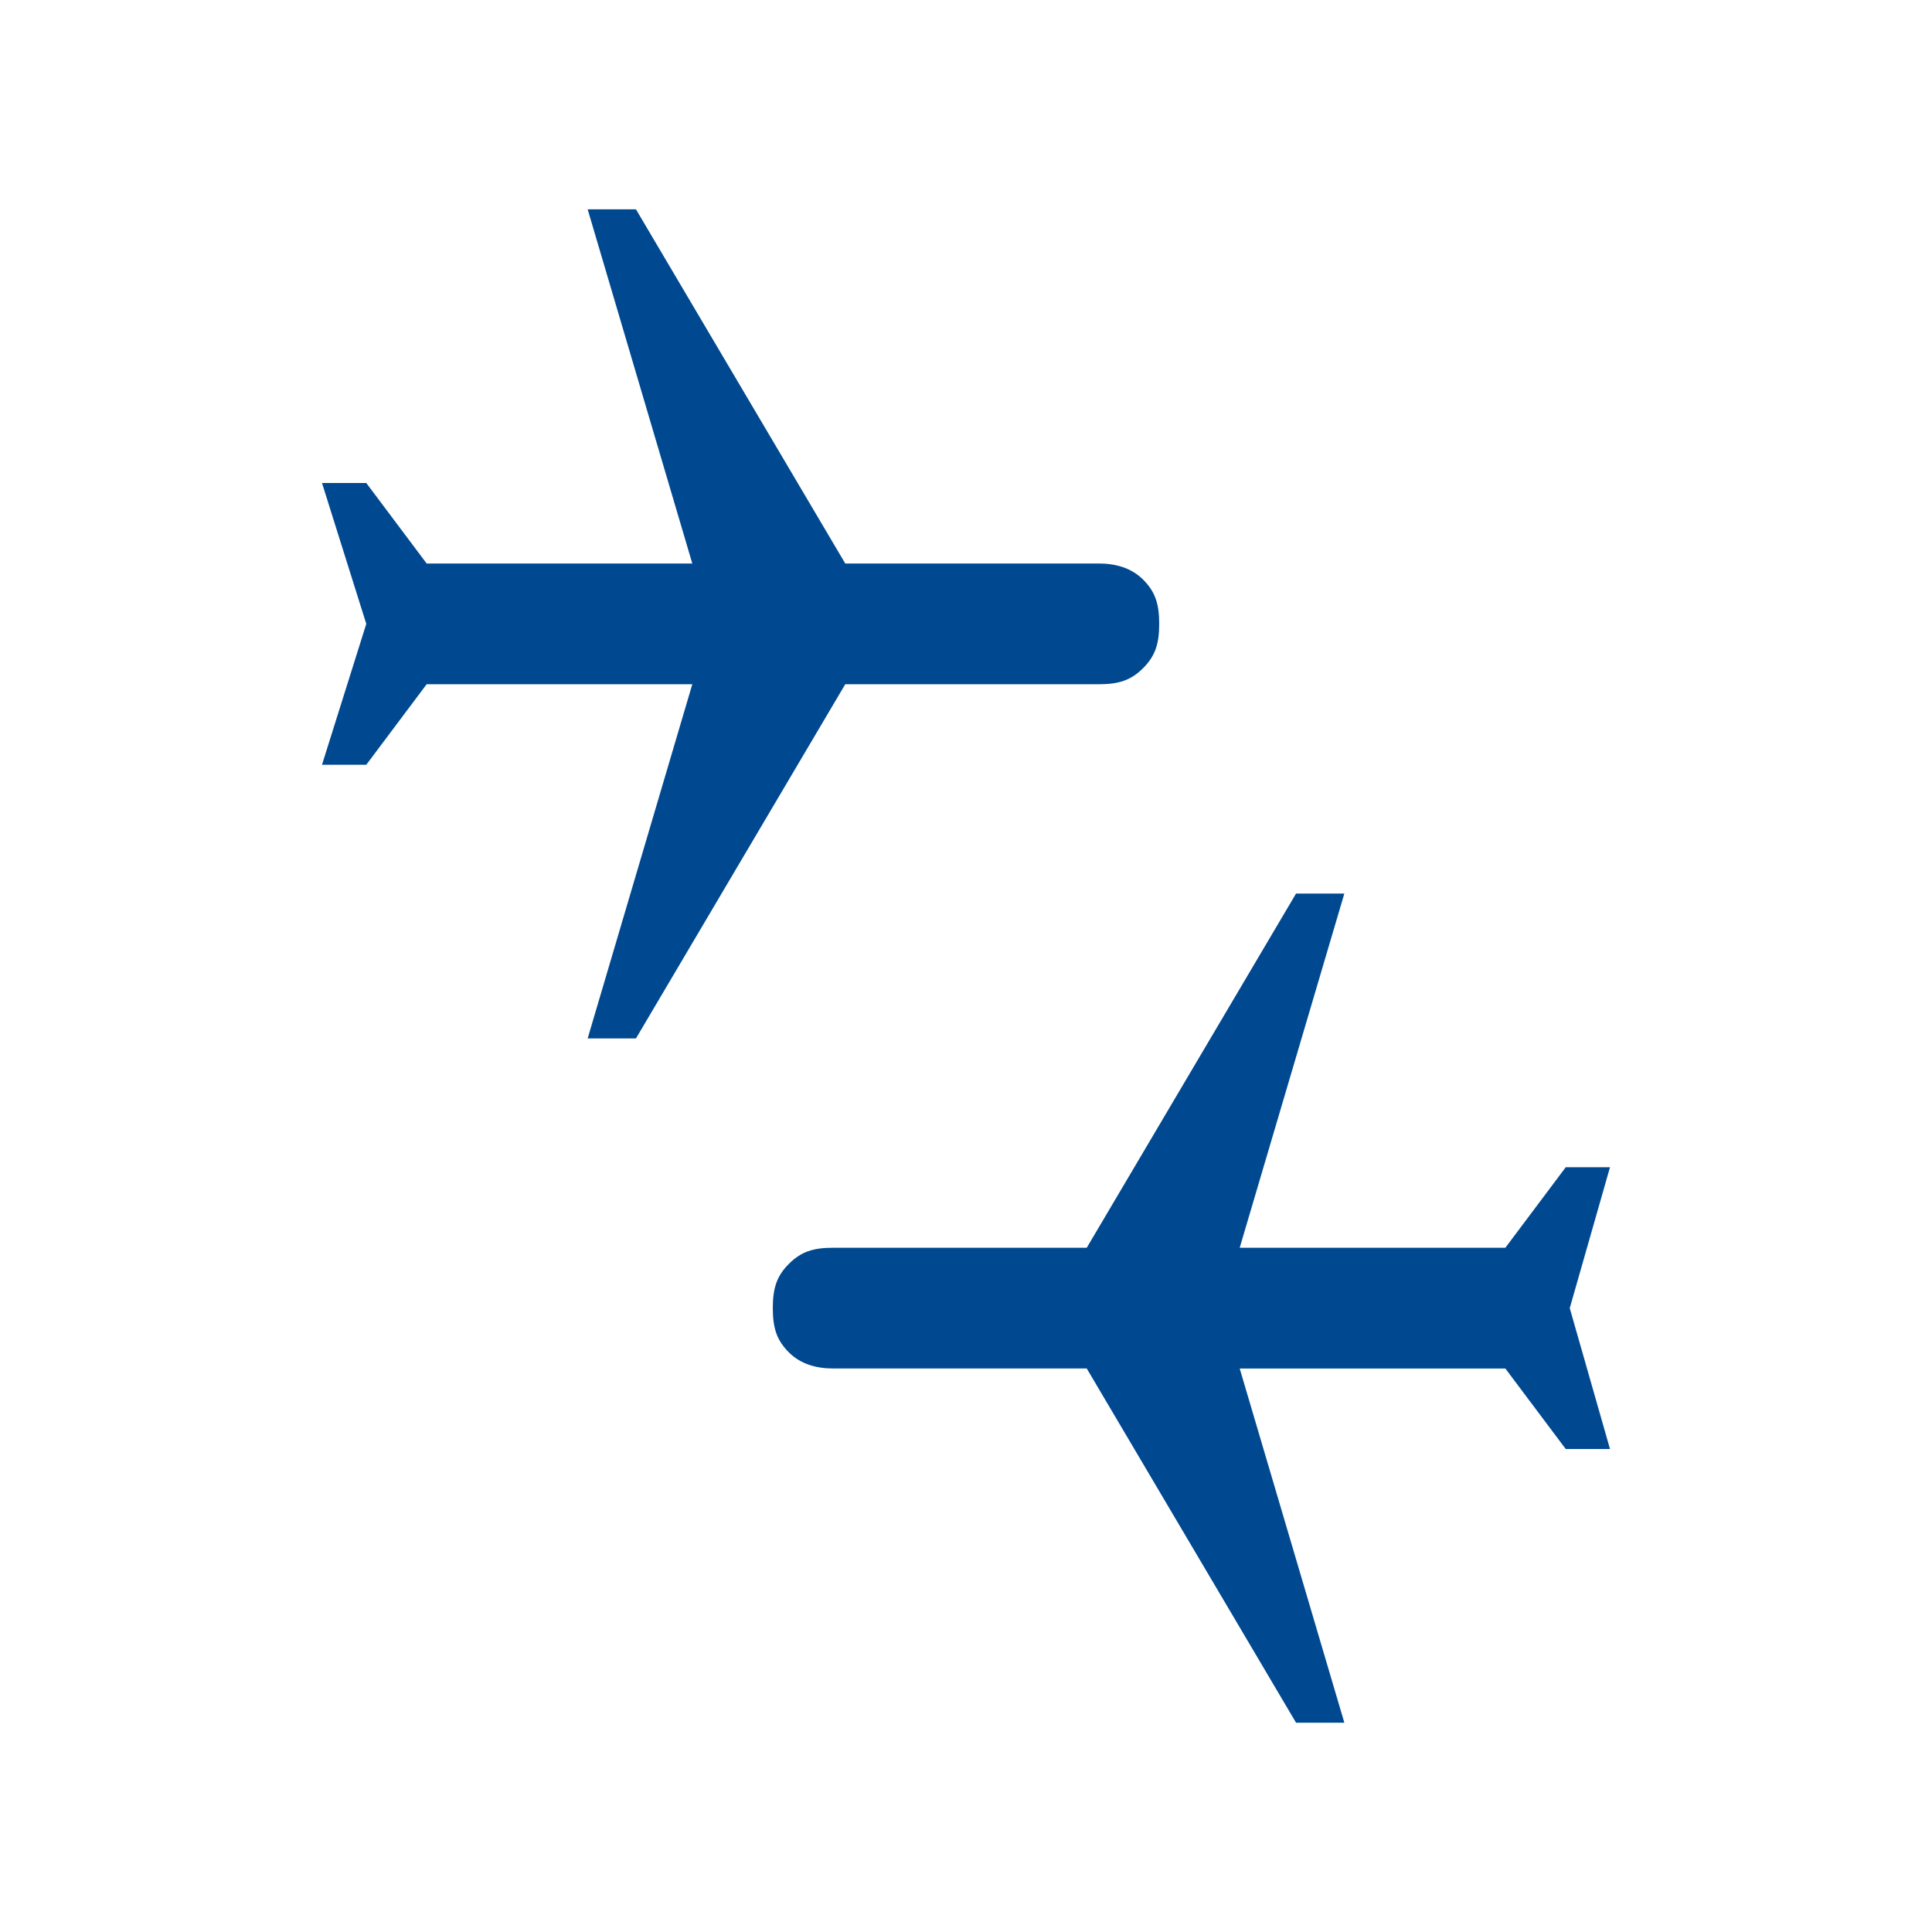<?xml version="1.0" encoding="utf-8"?>
<!-- Generator: Adobe Illustrator 27.1.1, SVG Export Plug-In . SVG Version: 6.00 Build 0)  -->
<svg version="1.1" id="Layer_1" xmlns="http://www.w3.org/2000/svg" xmlns:xlink="http://www.w3.org/1999/xlink" x="0px" y="0px"
	 viewBox="0 0 48 48" style="enable-background:new 0 0 48 48;" xml:space="preserve">
<style type="text/css">
	.st0{fill:#004990;}
</style>
<path class="st0" d="M32.2,42.8L27,34h-6.3c-0.4,0-0.8-0.1-1.1-0.4c-0.3-0.3-0.4-0.6-0.4-1.1s0.1-0.8,0.4-1.1
	c0.3-0.3,0.6-0.4,1.1-0.4H27l5.2-8.8h1.2L30.8,31h6.6l1.5-2H40l-1,3.5l1,3.5h-1.1l-1.5-2h-6.6l2.6,8.8H32.2z M14.6,25.8l2.6-8.8
	h-6.6l-1.5,2H8l1.1-3.5L8,12h1.1l1.5,2h6.6l-2.6-8.8h1.2L21,14h6.3c0.4,0,0.8,0.1,1.1,0.4c0.3,0.3,0.4,0.6,0.4,1.1s-0.1,0.8-0.4,1.1
	c-0.3,0.3-0.6,0.4-1.1,0.4H21l-5.2,8.8H14.6z"/>
</svg>
